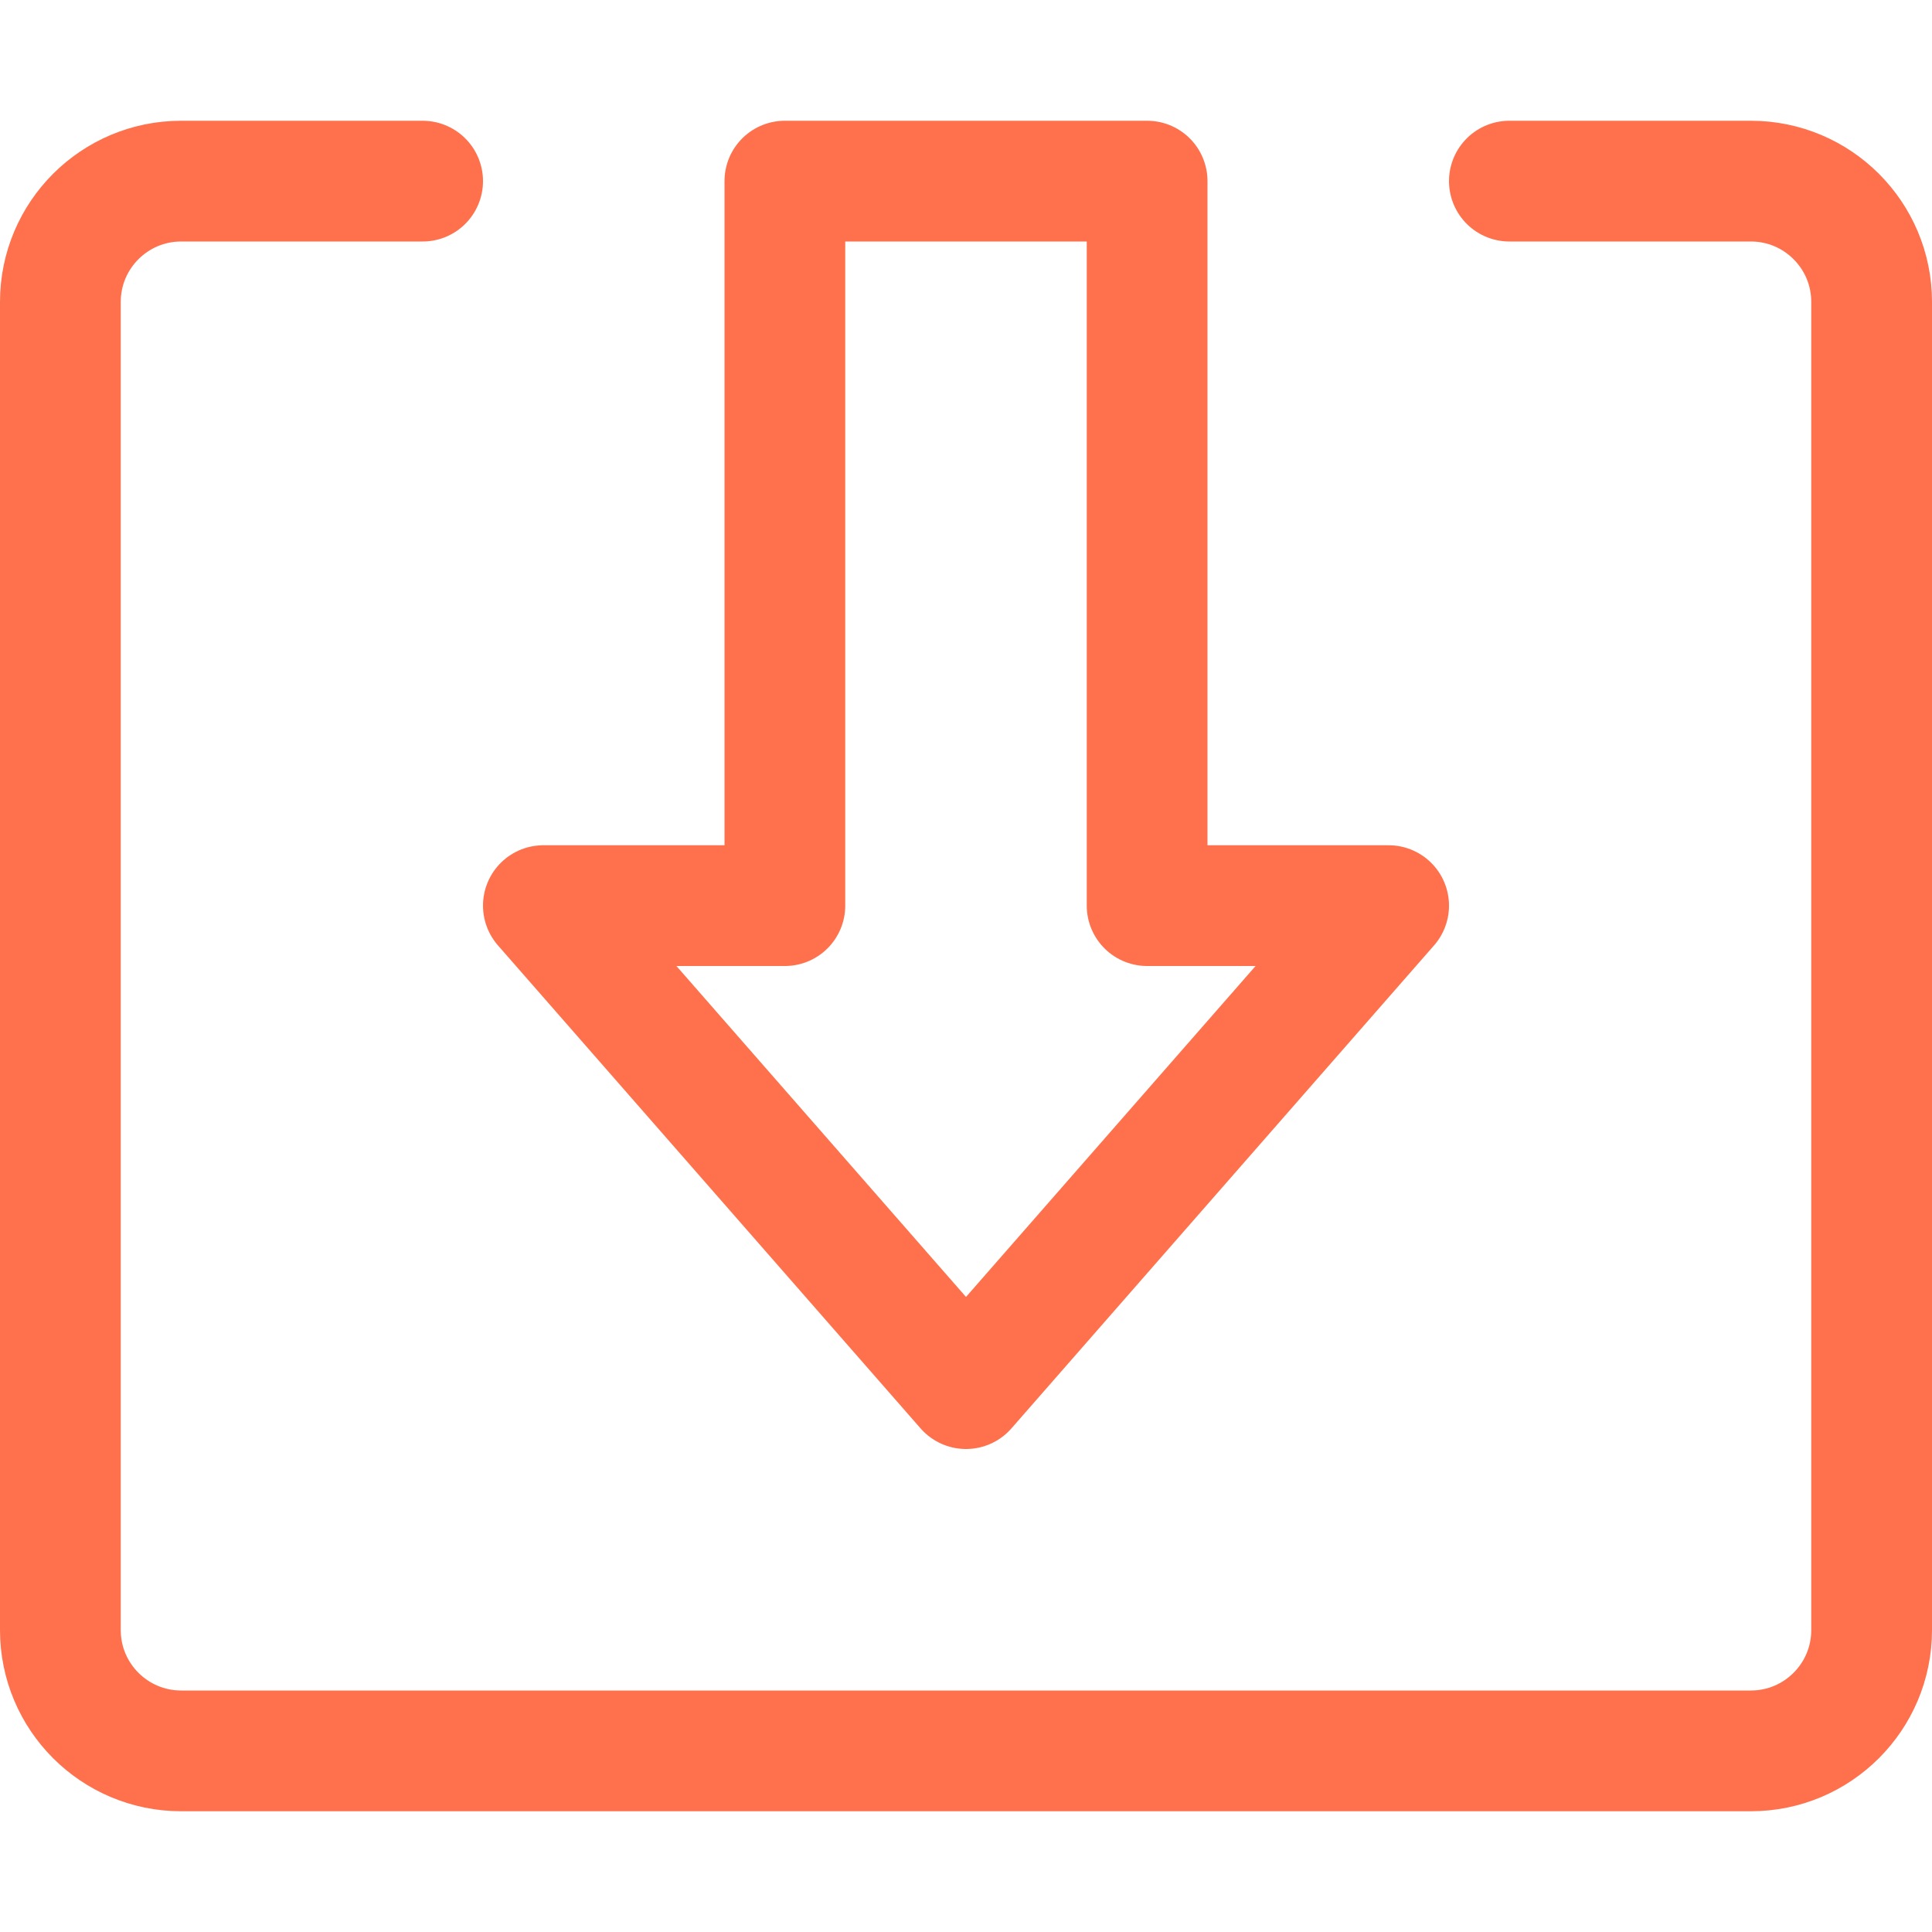 <svg xmlns="http://www.w3.org/2000/svg" viewBox="0 0 16 16" width="16" height="16"><title>system update</title><g class="nc-icon-wrapper" stroke-width="1" fill="#ff714c" stroke="#ff714c"><polygon fill="none" stroke-linecap="round" stroke-linejoin="round" stroke-miterlimit="10" points="4.5,7.5 8,11.5 11.5,7.5 9.5,7.5 9.5,1.5 6.5,1.5 6.5,7.5 " data-color="color-2"/> <path fill="none" stroke="#ff714c" stroke-linecap="round" stroke-linejoin="round" stroke-miterlimit="10" d="M12.5,1.5h2 c0.552,0,1,0.448,1,1v11c0,0.552-0.448,1-1,1h-13c-0.552,0-1-0.448-1-1v-11c0-0.552,0.448-1,1-1h2"/></g></svg>
